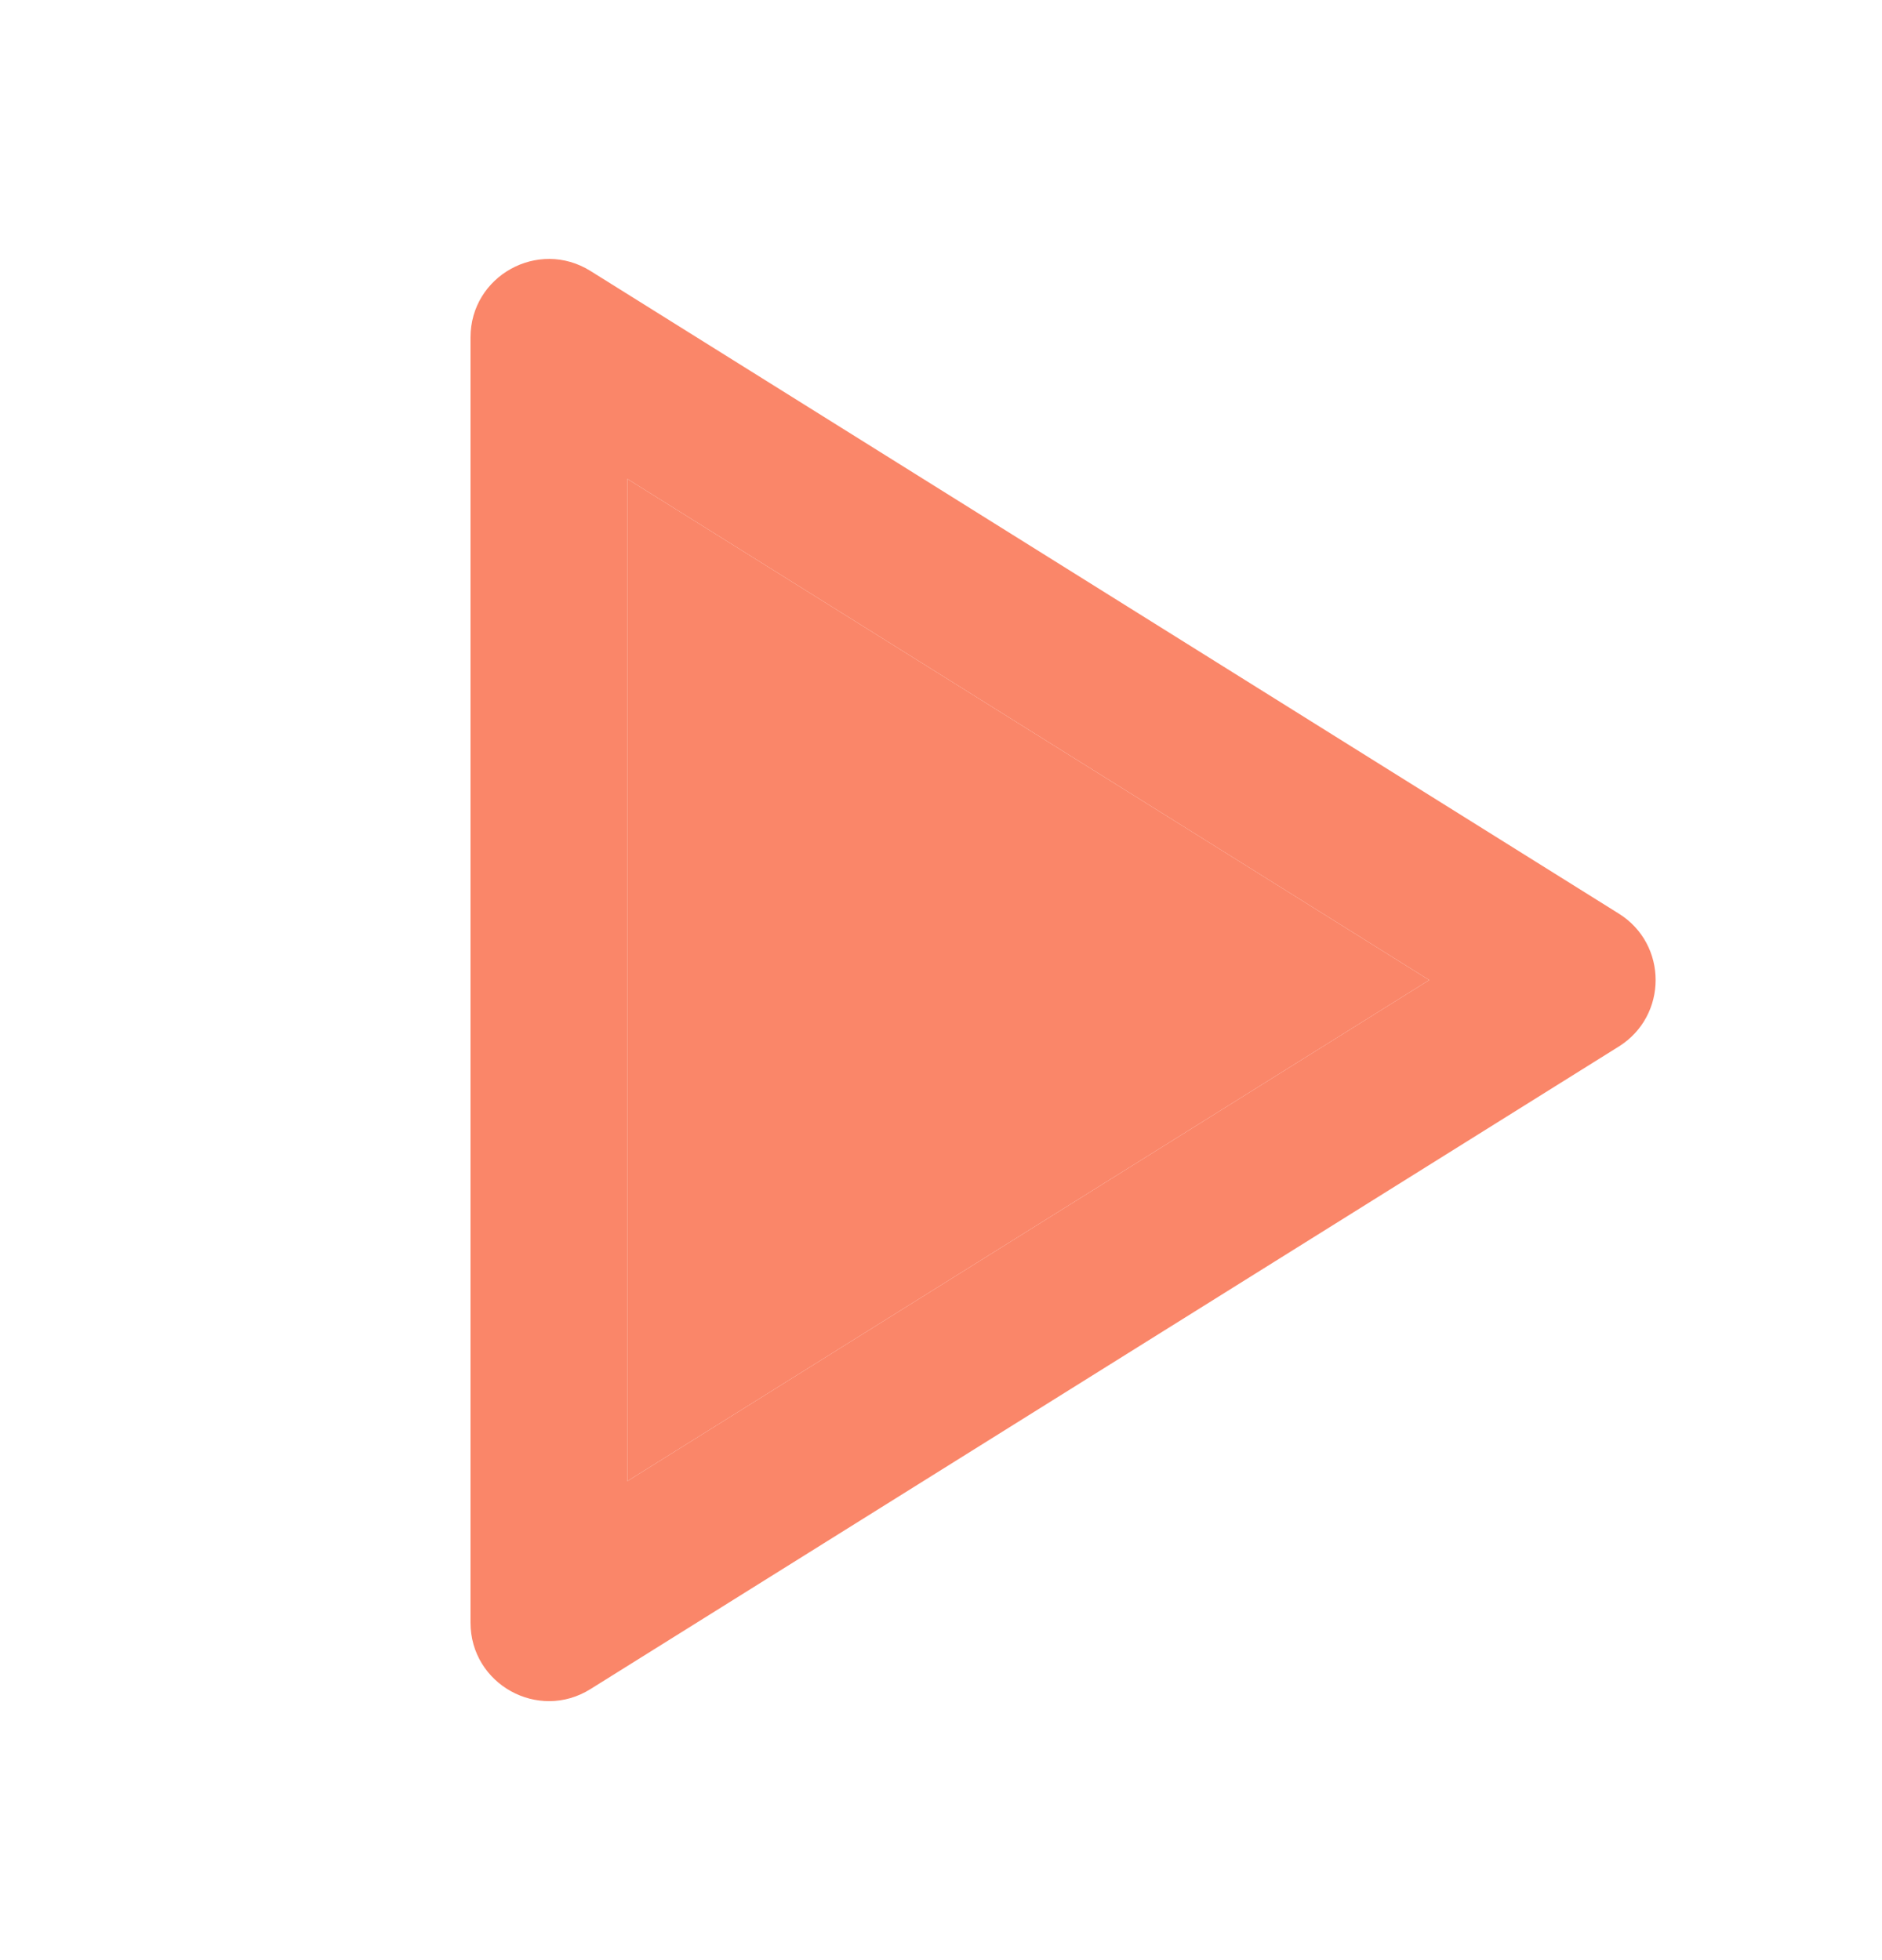 <?xml version="1.0" encoding="UTF-8"?> <svg xmlns="http://www.w3.org/2000/svg" width="24" height="25" viewBox="0 0 24 25" fill="none"><path d="M8 18.891V6.108L18.226 12.5L8 18.891ZM6 4.304V20.695C6 21.481 6.864 21.96 7.53 21.543L20.643 13.348C21.27 12.956 21.27 12.043 20.643 11.652L7.53 3.456C6.864 3.04 6 3.518 6 4.304Z" fill="#FA8669"></path><path d="M8 18.891V6.108L18.226 12.5L8 18.891Z" fill="#FA8669"></path></svg> 